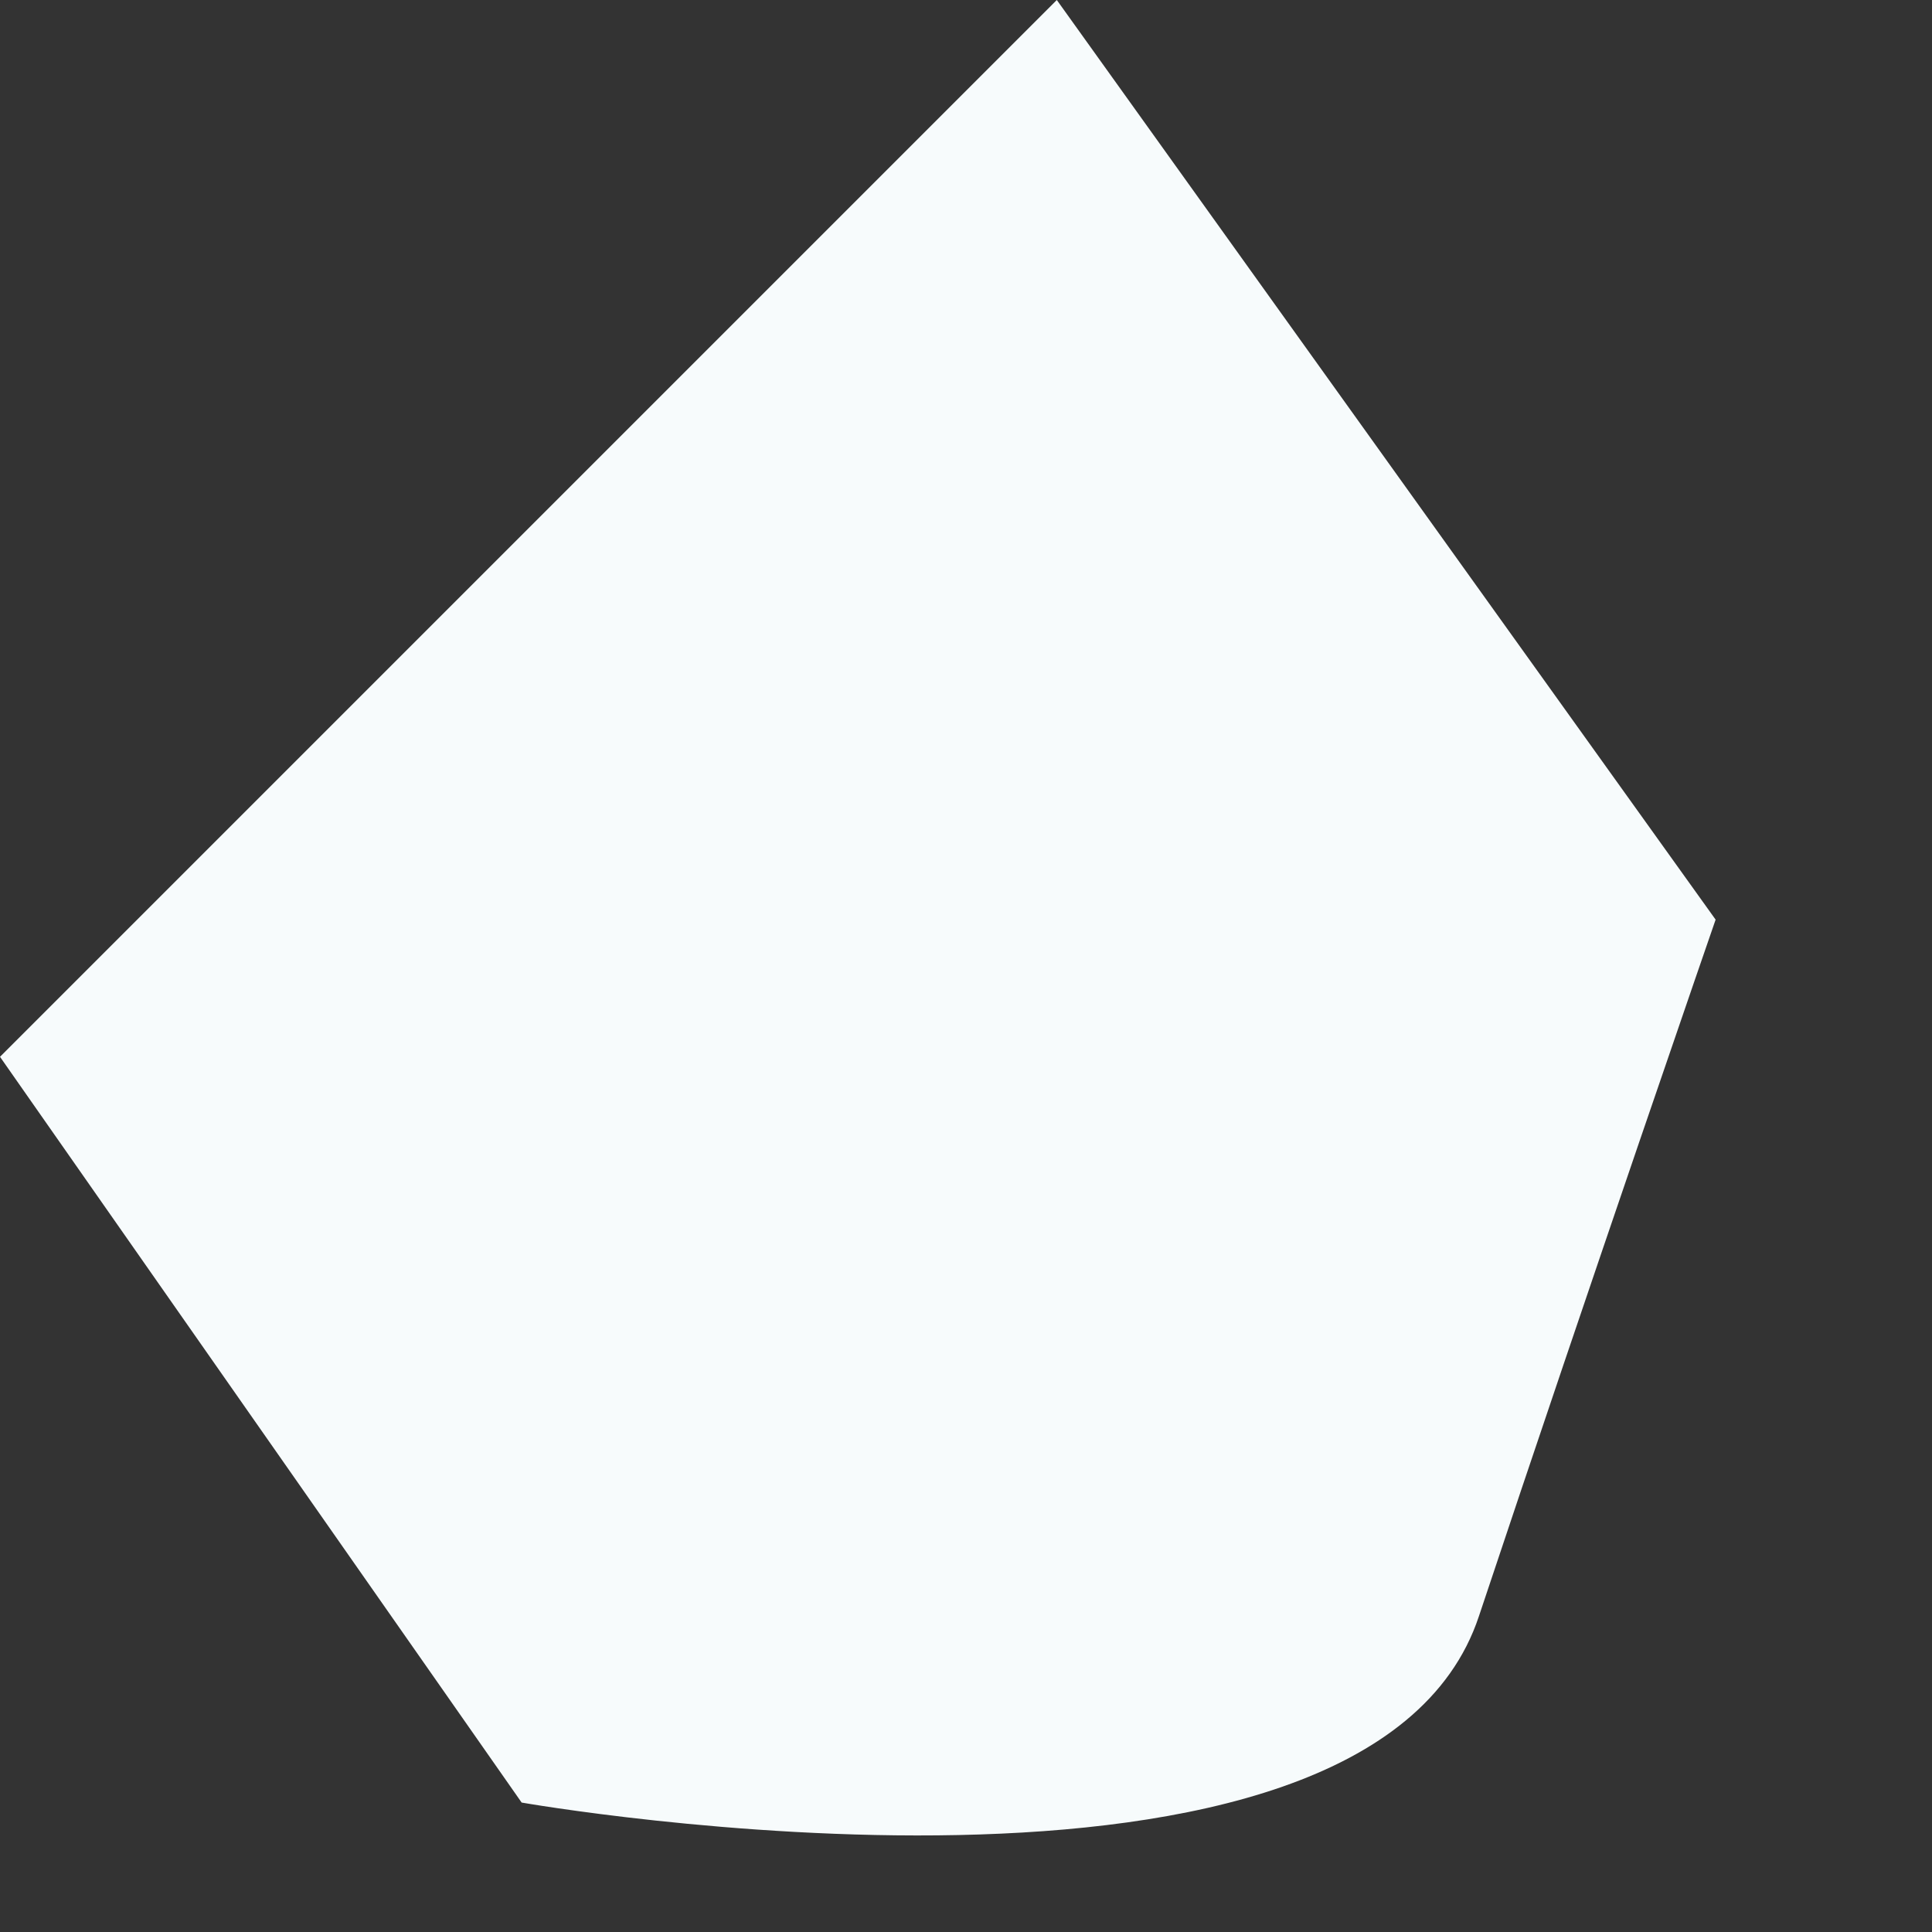 <?xml version="1.0" encoding="utf-8"?>
<svg xmlns="http://www.w3.org/2000/svg" fill="none" height="100%" overflow="visible" preserveAspectRatio="none" style="display: block;" viewBox="0 0 2 2" width="100%">
<rect x="0" y="0" width="2" height="2" fill="#333333" stroke="none"/>
<path d="M1.094 0L0.888 0.206L0 1.094L0.54 1.866C0.54 1.866 1.416 2.02 1.531 1.673C1.647 1.325 1.776 0.952 1.776 0.952L1.094 0Z" fill="#F7FBFC" id="Vector"/>
</svg>